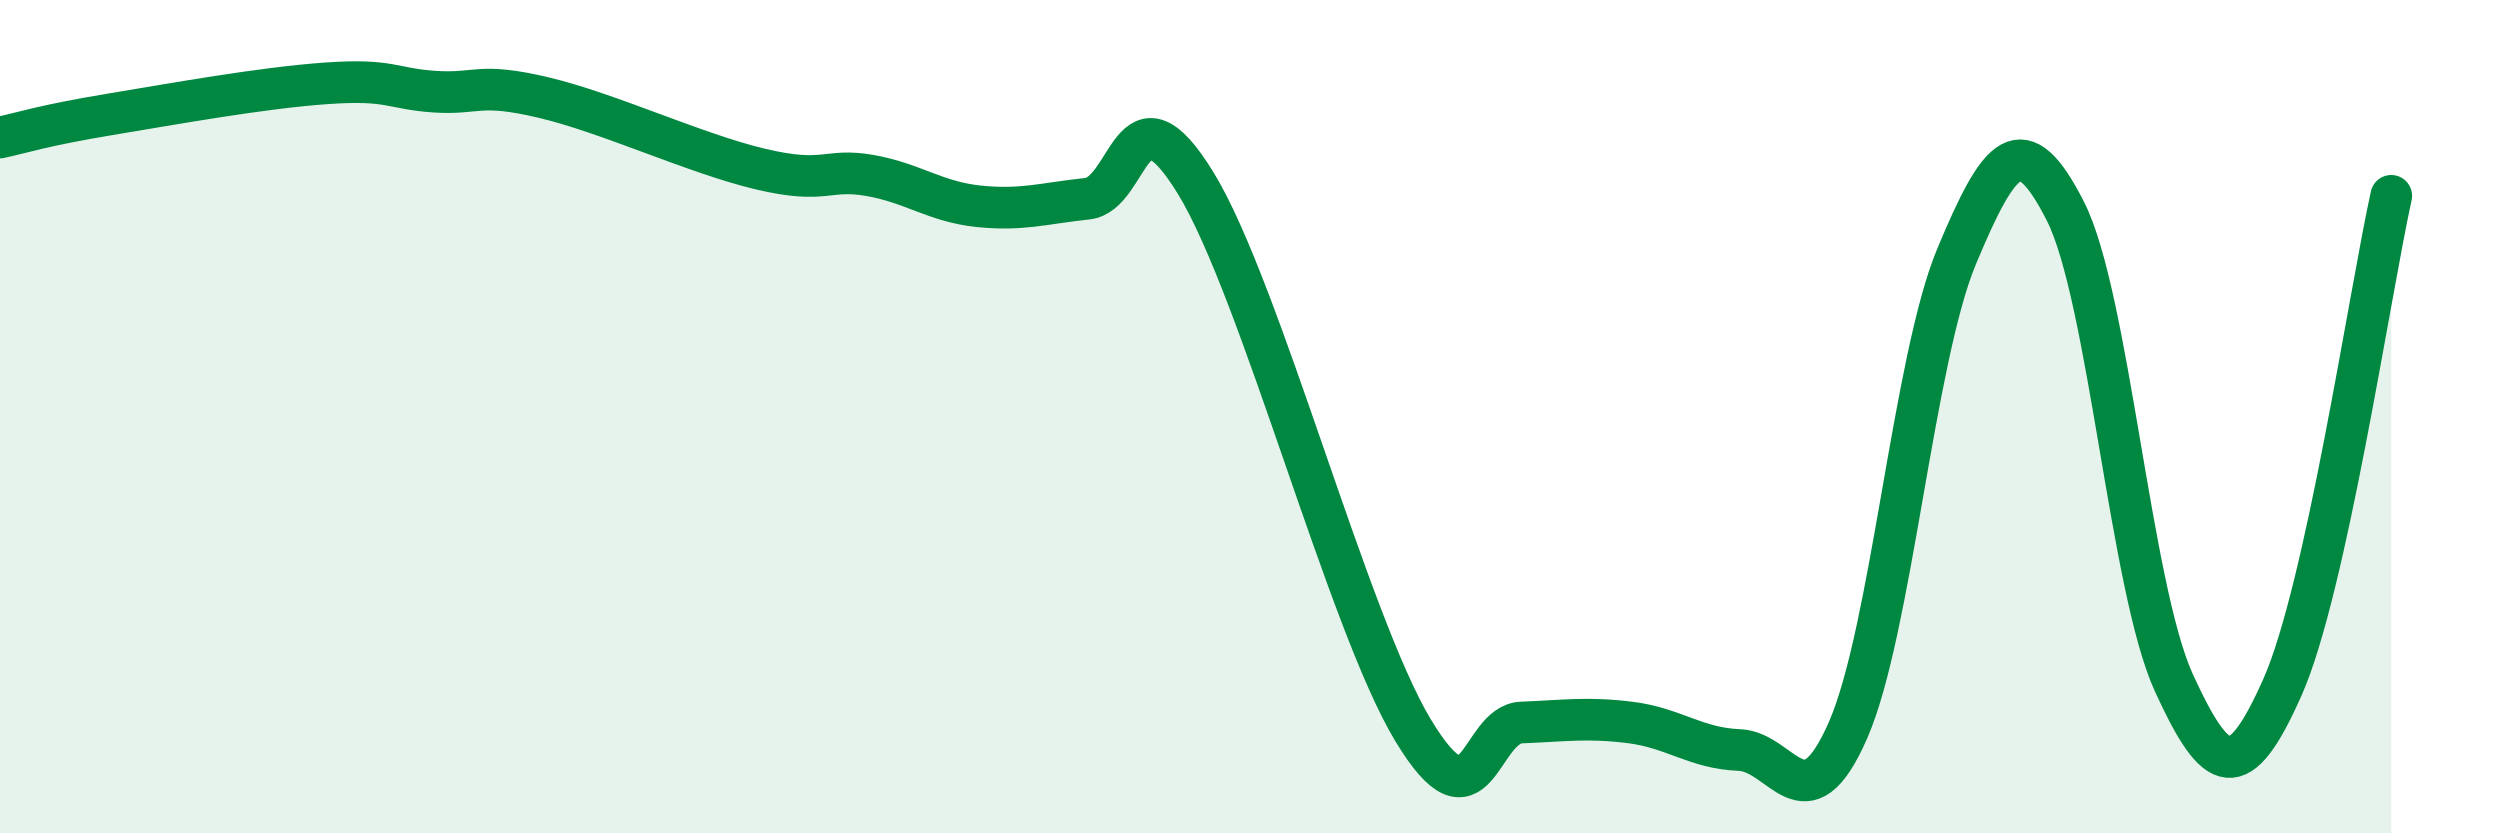 
    <svg width="60" height="20" viewBox="0 0 60 20" xmlns="http://www.w3.org/2000/svg">
      <path
        d="M 0,3.3 C 0.52,3.19 1.04,3.01 2.61,2.75 C 4.18,2.49 6.27,2.11 7.83,2 C 9.39,1.89 9.39,2.13 10.43,2.2 C 11.47,2.27 11.47,1.97 13.04,2.34 C 14.61,2.71 16.69,3.69 18.26,4.06 C 19.83,4.43 19.83,4.03 20.87,4.21 C 21.91,4.39 22.44,4.84 23.48,4.95 C 24.52,5.06 25.05,4.88 26.09,4.77 C 27.13,4.66 27.14,1.85 28.7,4.4 C 30.26,6.95 32.35,14.93 33.91,17.52 C 35.47,20.11 35.48,17.38 36.52,17.34 C 37.56,17.3 38.09,17.21 39.13,17.34 C 40.17,17.47 40.7,17.96 41.74,18 C 42.78,18.04 43.31,19.9 44.35,17.53 C 45.39,15.16 45.92,8.64 46.96,6.15 C 48,3.66 48.53,3.02 49.57,5.07 C 50.61,7.12 51.13,14.1 52.17,16.38 C 53.21,18.66 53.74,18.83 54.78,16.49 C 55.82,14.15 56.87,7.06 57.39,4.7L57.39 20L0 20Z"
        fill="#008740"
        opacity="0.1"
        stroke-linecap="round"
        stroke-linejoin="round"
      />
      <path
        d="M 0,3.3 C 0.52,3.19 1.04,3.01 2.61,2.75 C 4.18,2.49 6.27,2.11 7.83,2 C 9.39,1.89 9.39,2.13 10.43,2.2 C 11.47,2.27 11.47,1.97 13.04,2.34 C 14.61,2.71 16.69,3.69 18.26,4.06 C 19.83,4.43 19.83,4.03 20.87,4.21 C 21.91,4.39 22.44,4.84 23.48,4.95 C 24.52,5.06 25.05,4.88 26.09,4.77 C 27.13,4.66 27.14,1.85 28.7,4.4 C 30.26,6.95 32.35,14.93 33.91,17.52 C 35.47,20.11 35.48,17.38 36.52,17.34 C 37.56,17.3 38.09,17.21 39.13,17.34 C 40.17,17.47 40.7,17.96 41.74,18 C 42.78,18.04 43.31,19.9 44.35,17.53 C 45.39,15.16 45.92,8.64 46.96,6.15 C 48,3.66 48.53,3.02 49.57,5.07 C 50.61,7.12 51.13,14.1 52.17,16.38 C 53.21,18.66 53.74,18.83 54.78,16.49 C 55.82,14.15 56.87,7.06 57.39,4.7"
        stroke="#008740"
        stroke-width="1"
        fill="none"
        stroke-linecap="round"
        stroke-linejoin="round"
      />
    </svg>
  